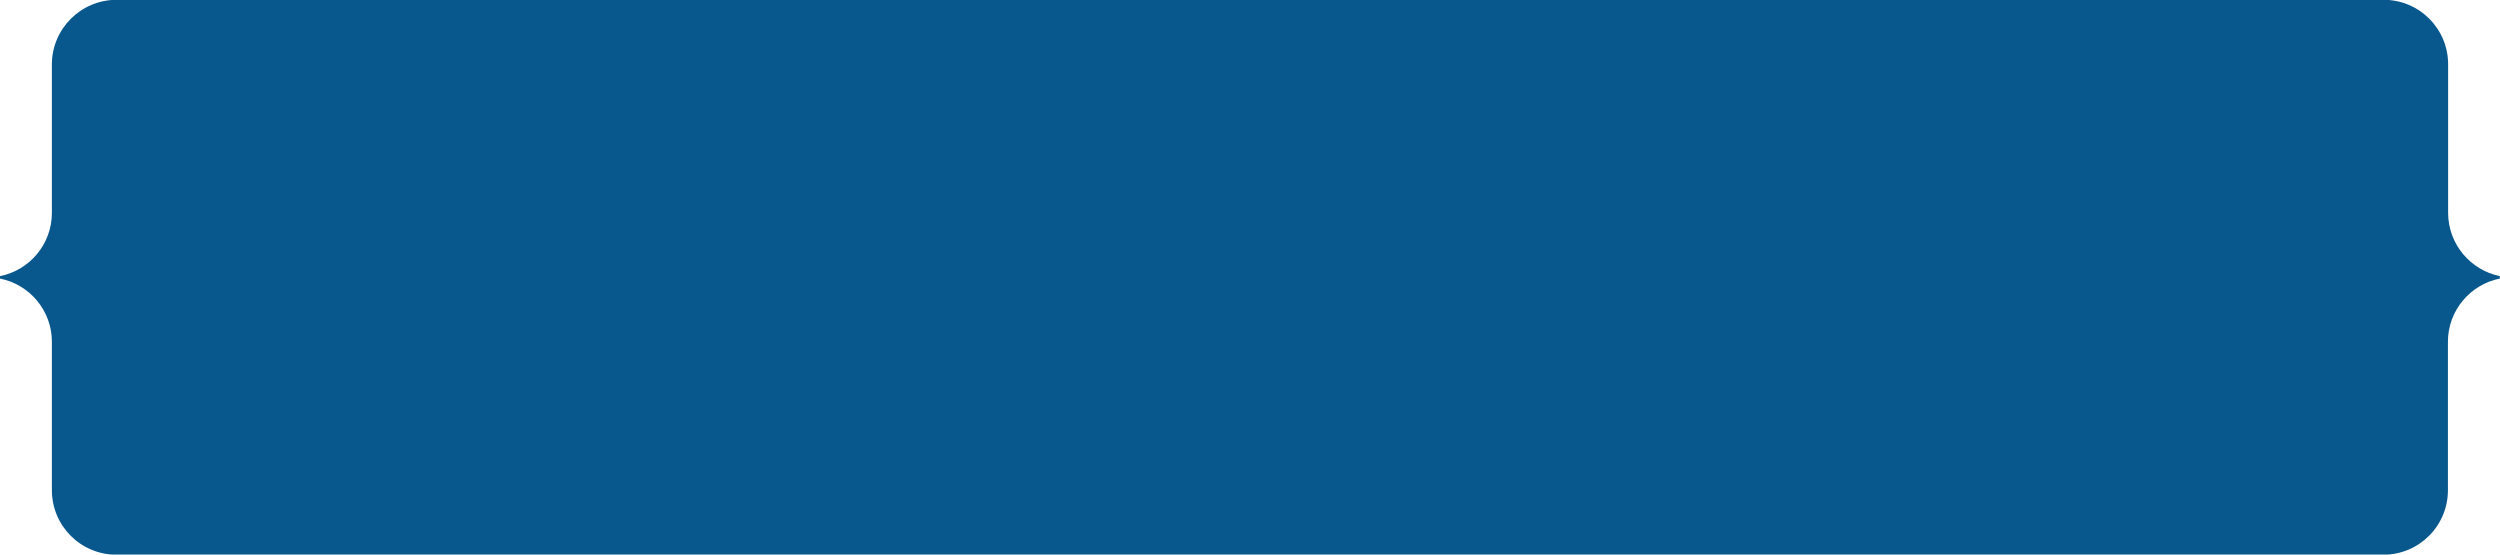 <?xml version="1.0" encoding="UTF-8"?> <svg xmlns="http://www.w3.org/2000/svg" xmlns:xlink="http://www.w3.org/1999/xlink" version="1.1" id="Слой_1" x="0px" y="0px" viewBox="0 0 1330 295" style="enable-background:new 0 0 1330 295;" xml:space="preserve"> <style type="text/css"> .st0{fill:#08578D;} .st1{fill:#E6F7FC;} .st2{fill:#F6FFE4;} .st3{fill:url(#SVGID_1_);} .st4{fill:url(#SVGID_00000103238295581302206230000007913683732898112393_);} .st5{fill:none;stroke:#2286D1;stroke-width:3;stroke-miterlimit:10;} .st6{fill:url(#SVGID_00000014628317798345028720000009824225153922062741_);} .st7{fill:url(#SVGID_00000130610847556149545020000014987472673929471104_);} .st8{fill:url(#SVGID_00000065044971570819649110000018233137496925738133_);} .st9{fill:url(#SVGID_00000092440396313225964740000004236509841925615768_);} .st10{fill:url(#SVGID_00000089555249470678787840000000401108070990649017_);} .st11{fill:url(#SVGID_00000078043956140097209770000006427471208961697180_);} .st12{fill:url(#SVGID_00000062906134477990411260000009452753690227535539_);} .st13{fill:#87B5D0;} .st14{fill:#1C1C1B;} .st15{fill:#156E99;} .st16{fill:#1A2E45;} .st17{fill:#CDD865;} .st18{fill:#3B94D1;} .st19{fill:#A4E822;} .st20{fill:#02344B;} .st21{fill:#2BAAF7;} .st22{fill:#A4E322;} .st23{clip-path:url(#SVGID_00000142135163961030582420000004482938821806937223_);} .st24{clip-path:url(#SVGID_00000116949099621354154420000011680930824171683480_);} .st25{clip-path:url(#SVGID_00000012440781376906673140000016232382049907272095_);} .st26{clip-path:url(#SVGID_00000080192289765862099380000017450773813479596975_);} .st27{fill:none;} .st28{fill:url(#SVGID_00000015332042571052446430000005088777748900052649_);} .st29{fill:url(#SVGID_00000119826742128096558980000005119090911993597329_);} .st30{fill:url(#SVGID_00000084513577059561735900000008874049668706459832_);} .st31{fill:url(#SVGID_00000106132243465716011910000018370083567068703144_);} .st32{fill:#FFFFFF;} .st33{fill:url(#SVGID_00000034811059213475062950000013429539718326116012_);} .st34{fill:url(#SVGID_00000031204641512138196160000012504646520397214349_);} .st35{fill:url(#SVGID_00000134969050689320057760000005631924290589407416_);} .st36{fill:url(#SVGID_00000123417125621330378010000011789672634919887792_);} .st37{fill:url(#SVGID_00000026867732545570871790000013192878744997379771_);} .st38{fill:url(#SVGID_00000078040032878610782570000013870633780955397255_);} .st39{fill:url(#SVGID_00000163790961548652821980000004094182427063789245_);} .st40{fill:url(#SVGID_00000168094457091670756190000006713712009956691858_);} .st41{fill:url(#SVGID_00000006705395216091468540000000048664335182771860_);} .st42{fill:url(#SVGID_00000153697026713700916630000007924759073808975263_);} .st43{fill:url(#SVGID_00000071530198337495768470000018391635927014622623_);} .st44{fill:url(#SVGID_00000020360478235140582230000004451388614327421599_);} .st45{fill:url(#SVGID_00000129170314665233893240000001436389297212716190_);} .st46{fill:url(#SVGID_00000120534928090940789380000003056744885897312908_);} .st47{fill:url(#SVGID_00000181062757260263859230000014882974778425175943_);} .st48{fill:url(#SVGID_00000084492177676724561410000004302282011213611136_);} .st49{fill:url(#SVGID_00000104696496033193954050000004232174398891237287_);} .st50{fill:url(#SVGID_00000073696166711723162910000004482846656782167471_);} .st51{fill:url(#SVGID_00000072970184998217842120000001180012766190826431_);} .st52{fill:url(#SVGID_00000103248914710677003960000006254208777037681581_);} .st53{fill:none;stroke:#2BAAF7;stroke-width:5;stroke-miterlimit:10;} .st54{fill:url(#SVGID_00000171707346516751465190000014040164177043489211_);} .st55{fill:url(#SVGID_00000000940056659968861960000016272392687089681326_);} .st56{fill:none;stroke:#2286D1;stroke-width:5;stroke-miterlimit:10;} .st57{fill:url(#SVGID_00000158017618328236094840000000412113066340371623_);} .st58{fill:url(#SVGID_00000007398200428295509040000005389076980664466094_);} .st59{fill:none;stroke:#6EBC61;stroke-width:5;stroke-miterlimit:10;} .st60{fill:none;stroke:#000000;stroke-miterlimit:10;} .st61{fill:#2286D1;} .st62{fill:url(#SVGID_00000155833983746791001270000010625812938803314048_);} .st63{fill:url(#SVGID_00000004509537158258822880000013025890591891391112_);} .st64{fill:url(#SVGID_00000129163304234581278060000011676350988820368545_);} .st65{fill:url(#SVGID_00000093885560202937567170000009727904743972228539_);} .st66{fill:#DBBB00;} .st67{fill:url(#SVGID_00000165209759306859836090000008218351634579454120_);} .st68{fill:url(#SVGID_00000034051331181214866800000008688681187666034076_);} .st69{fill:url(#SVGID_00000022530361750563457720000003399708075023286462_);} .st70{fill:url(#SVGID_00000164514793705082186920000017867783916939607975_);} .st71{fill:url(#SVGID_00000018208770543790399070000009453956705563774884_);} .st72{fill:url(#SVGID_00000045583198852802205200000016990344089604320937_);} .st73{fill:url(#SVGID_00000114780793437617948220000001935308650615012012_);} .st74{fill:url(#SVGID_00000119104202479367747400000002331108073130495137_);} .st75{fill:url(#SVGID_00000075150084161823483870000013564008823832388027_);} .st76{fill:url(#SVGID_00000174598194630115342180000002852618103637121938_);} .st77{fill:url(#SVGID_00000142875767513406204150000001157956361304132752_);} .st78{fill:url(#SVGID_00000086669363874614758630000012718315993666366110_);} .st79{fill:url(#SVGID_00000021821935755747158930000005216296762105851008_);} .st80{fill:url(#SVGID_00000174563433680871442610000010178882469200220300_);} .st81{fill:url(#SVGID_00000092418865402860822610000010277643957015565206_);} .st82{fill:url(#SVGID_00000096761369657566813530000001370722937869649568_);} .st83{fill:url(#SVGID_00000115515054612060366870000014555847080119702462_);} .st84{fill:url(#SVGID_00000158720110199558970390000018164578414330980506_);} .st85{fill:url(#SVGID_00000182494403139361139730000009733922103194429312_);} .st86{fill:url(#SVGID_00000126315906859296296610000001726036731899998081_);} .st87{fill:url(#SVGID_00000011734632051435154530000014174021208241718965_);} .st88{fill:url(#SVGID_00000044153595619794653630000002962914348157026478_);} .st89{fill:url(#SVGID_00000165211366181659690230000006195700093314013872_);} .st90{fill:url(#SVGID_00000156583408735797090650000002396053732279205764_);} .st91{fill:url(#SVGID_00000144309954490199813690000001093964877742829985_);} .st92{fill:url(#SVGID_00000177478163858143756060000011583234103354114199_);} .st93{fill:url(#SVGID_00000124867082764873777650000017365758817305327292_);} .st94{fill:url(#SVGID_00000137837417502490307060000013049925957473069239_);} .st95{fill:url(#SVGID_00000058585196517721847770000006419023597344461238_);} .st96{fill:url(#SVGID_00000110468382988897164100000004926590289499885486_);} .st97{fill:url(#SVGID_00000049912076695217525090000002184100621149919647_);} .st98{fill:url(#SVGID_00000128443107931851193580000011574570552767647416_);} .st99{fill:url(#SVGID_00000002376021999734055870000004453053422939882122_);} .st100{fill:url(#SVGID_00000081630774551976569770000013454133221477720469_);} .st101{fill:url(#SVGID_00000135681322301330868780000003848799415773754810_);} .st102{fill:url(#SVGID_00000102504440057530414850000006828255742161127611_);} .st103{fill:url(#SVGID_00000127764521011325665840000005461299537774365094_);} .st104{fill:url(#SVGID_00000070827120548958762170000014053913016930167426_);} .st105{fill:url(#SVGID_00000167373276326449433570000009398708924726035135_);} .st106{fill:url(#SVGID_00000122685266630605816790000007461118886486635909_);} .st107{fill:url(#SVGID_00000119803940154116776140000006622372254936762281_);} .st108{fill:url(#SVGID_00000102539545715501173030000002421336731852853172_);} .st109{fill:url(#SVGID_00000093136140209243579470000016323876784883119272_);} .st110{fill:url(#SVGID_00000101809907303334064260000002204979593615959172_);} .st111{fill:url(#SVGID_00000022538684627530220200000007730333320789484172_);} .st112{fill:url(#SVGID_00000053511720166633139560000002242964735915364994_);} .st113{fill:url(#SVGID_00000078724098195321309230000008832560854950481582_);} .st114{fill:url(#SVGID_00000005254027187827350960000012641001277908472222_);} .st115{fill:url(#SVGID_00000176724162542229153550000014090009775735868831_);} .st116{fill:url(#SVGID_00000003786726130208806770000003726410490153368714_);} .st117{fill:url(#SVGID_00000117645229165694935140000002295089599338829722_);} .st118{fill:url(#SVGID_00000053517131162668860580000000974601722204367286_);} .st119{fill:url(#SVGID_00000123404602637570166620000003131436819987706279_);} .st120{fill:url(#SVGID_00000137092053425794756050000004167068528151915147_);} .st121{fill:url(#SVGID_00000114047366091178286340000005533896483518908308_);} .st122{fill:url(#SVGID_00000103253338355186370100000012459722714069214633_);} .st123{fill:url(#SVGID_00000149358336870326252030000006594246868371049913_);} .st124{fill:url(#SVGID_00000067214182892555538660000005002434545086269098_);} .st125{fill:url(#SVGID_00000176759130759861558240000017867881585066756760_);} .st126{fill:url(#SVGID_00000180344395588840048730000002458038935134944925_);} .st127{fill:url(#SVGID_00000167383319947825350570000013823349202961169798_);} .st128{fill:url(#SVGID_00000034790868079155514330000013071801871401458075_);} .st129{fill:url(#SVGID_00000135657491735376519500000018001507777608334219_);} .st130{fill:url(#SVGID_00000066514528223745582480000000739286522740367790_);} .st131{fill:url(#SVGID_00000023995513238657713740000017672805660403192727_);} .st132{fill:url(#SVGID_00000109727823045109812850000009010763521621589416_);} .st133{fill:url(#SVGID_00000101103646698910615450000014496225605648539829_);} .st134{fill:url(#SVGID_00000153696581946108529250000016664569900425511092_);} .st135{fill:url(#SVGID_00000129177072181693336320000016629583865432287677_);} .st136{fill:url(#SVGID_00000022542608214374539780000013941573969245217186_);} .st137{fill:url(#SVGID_00000134241078866320704360000005733711713182952865_);} .st138{fill:url(#SVGID_00000109023571284308796700000001011887174595017367_);} .st139{fill:url(#SVGID_00000011026970280618925230000006881771104698990241_);} .st140{fill:url(#SVGID_00000151528516271020241230000000640478062148224679_);} .st141{fill:url(#SVGID_00000176032622784658901600000009708304204483467925_);} .st142{fill:url(#SVGID_00000055701792578918578970000010548617236629953420_);} .st143{fill:url(#SVGID_00000073698146024181110250000008058425093803418807_);} .st144{fill:url(#SVGID_00000182487665896527479550000006091469834357422500_);} .st145{fill:url(#SVGID_00000167358623744200212830000016129474635824528561_);} .st146{fill:url(#SVGID_00000167371352788165225500000004611101006468803245_);} .st147{fill:url(#SVGID_00000020382096616039860460000016234888085697631367_);} .st148{fill:url(#SVGID_00000155839550599552107900000017964598532533038763_);} .st149{fill:none;stroke:#2286D1;stroke-width:5.617;stroke-miterlimit:10;} .st150{fill:url(#SVGID_00000183223404302520370400000010537764020094926734_);} .st151{fill:url(#SVGID_00000051371304226839401920000007834009920324465297_);} .st152{fill:url(#SVGID_00000070816652411562498240000011158390509928287408_);} .st153{fill:url(#SVGID_00000129913815943896026890000015269366268398322057_);} .st154{fill:url(#SVGID_00000008116479673792995630000001973179717190750649_);} .st155{fill:url(#SVGID_00000060024466931560622840000004419253990886643374_);} .st156{fill:url(#SVGID_00000081619564869656080250000014284518056737511303_);} .st157{fill:url(#SVGID_00000149342607660726952290000009633389729359843978_);} .st158{fill:url(#SVGID_00000072269083950165562340000004406400283721970086_);} .st159{fill:url(#SVGID_00000101083214670631537170000012670825061209804684_);} .st160{fill:url(#SVGID_00000031917750535262604640000015782262128904396439_);} .st161{fill:url(#SVGID_00000120535378918347363560000015003560094569867426_);} .st162{fill:url(#SVGID_00000007428114085165280230000008782432734791771556_);} .st163{fill:url(#SVGID_00000066515907951936479670000006616245759819284920_);} .st164{fill:url(#SVGID_00000034047765950121067570000002934531868701531041_);} .st165{fill:url(#SVGID_00000118372481972484338100000005477564326352380842_);} .st166{fill:url(#SVGID_00000121993354863122151400000004408104976271770015_);} .st167{fill:url(#SVGID_00000121264434804062874300000005141166020767813251_);} .st168{fill:url(#SVGID_00000000195287218942927390000001849592868774632855_);} .st169{fill:url(#SVGID_00000012468548754819123610000001462906074553663128_);} .st170{fill:url(#SVGID_00000138573342104930897570000013554321475477644428_);} .st171{fill:url(#SVGID_00000091002695292012059930000008077085350503322553_);} .st172{fill:url(#SVGID_00000000215913539675844030000014434745410982970286_);} .st173{fill:url(#SVGID_00000048489743025046295090000000114543669419498173_);} .st174{fill:url(#SVGID_00000067222103552696861010000000452005386364520119_);} .st175{fill:url(#SVGID_00000096776251207713428370000012810928447826699703_);} .st176{fill:url(#SVGID_00000183209783531673097840000003108054437940999823_);} .st177{fill:url(#SVGID_00000082365218382382326730000010531874897173122723_);} .st178{fill:url(#SVGID_00000022561644948012663450000006336561983937130153_);} .st179{fill:url(#SVGID_00000157286882214340825460000002402657414111875201_);} .st180{fill:url(#SVGID_00000124859139463702776330000017431336111250022329_);} .st181{fill:url(#SVGID_00000013184657068637823440000001671326407066664616_);} .st182{fill:url(#SVGID_00000052789664628734022090000012060452210762870708_);} .st183{fill:url(#SVGID_00000048489777378571061040000006718973016499412900_);} .st184{fill:url(#SVGID_00000109003898637278293300000005318680671546301329_);} .st185{fill:url(#SVGID_00000043427424336199930780000006197734394520981934_);} .st186{fill:url(#SVGID_00000124141297248479193650000014588092379279021496_);} .st187{fill:url(#SVGID_00000080897033845480728980000005200559938092659362_);} .st188{fill:url(#SVGID_00000062172490085934917970000008495287876024062626_);} .st189{fill:url(#SVGID_00000052808878112134291110000012140039137371582640_);} .st190{fill:url(#SVGID_00000026860616627698501910000002350984021507067545_);} .st191{fill:url(#SVGID_00000071561384938848715710000004678687389350742428_);} .st192{fill:url(#SVGID_00000012462888936405115690000011076915620060539801_);} .st193{fill:url(#SVGID_00000122683608273386764410000003282392044569388198_);} .st194{fill:url(#SVGID_00000019635794914950011520000010643384751123359900_);} .st195{fill:url(#SVGID_00000048465716185736062820000001326386249950701970_);} .st196{fill:url(#SVGID_00000144307366584767763870000014477767571111632286_);} .st197{fill:url(#SVGID_00000115479756410092201670000005596906954409862289_);} .st198{fill:url(#SVGID_00000057839610056708442050000017460821403357136815_);} .st199{fill:url(#SVGID_00000083802086719922477290000015797722414034809003_);} .st200{fill:url(#SVGID_00000059990905209632074190000009861846284117252537_);} .st201{fill:url(#SVGID_00000103238183403905376290000013720142721458065794_);} .st202{fill:url(#SVGID_00000114788608916444623990000015598801223457419952_);} .st203{fill:url(#SVGID_00000018956711824808886850000006422444310207558052_);} .st204{fill:url(#SVGID_00000048477913251135228410000017805220618219072910_);} .st205{fill:url(#SVGID_00000149354648841207435380000010272510276814074294_);} .st206{fill:url(#SVGID_00000016797349110679311180000003869048761674859942_);} .st207{fill:url(#SVGID_00000086680820260382820740000004471836159369613961_);} .st208{fill:url(#SVGID_00000122683233490954322230000010168230647017150092_);} .st209{fill:url(#SVGID_00000137105645304432143710000000093063135616739481_);} .st210{fill:url(#SVGID_00000093172341863081662480000018360703324058489791_);} .st211{fill:url(#SVGID_00000047039198629521260530000001704303658737310131_);} .st212{fill:url(#SVGID_00000127728456248388750780000009380186148715675553_);} .st213{fill:url(#SVGID_00000056426433679294858180000013641052671411435183_);} .st214{fill:url(#SVGID_00000082330040944872664100000008246308647824075139_);} .st215{fill:url(#SVGID_00000041259151310161146880000000161488704063952280_);} .st216{fill:url(#SVGID_00000016074541551381361570000003414071652099681931_);} .st217{fill:url(#SVGID_00000090986184551543421490000005067487742782960032_);} .st218{fill:url(#SVGID_00000181784359636077135390000009748576557163883403_);} .st219{fill:url(#SVGID_00000008865211706377790810000013222490524981537943_);} .st220{fill:url(#SVGID_00000077284345074136237770000012005933343877164958_);} .st221{fill:url(#SVGID_00000036251017653212270140000011583682777592088492_);} .st222{fill:url(#SVGID_00000182495627333631471760000010494545097346987392_);} .st223{fill:url(#SVGID_00000085949940621891461720000015694010343252975514_);} .st224{fill:url(#SVGID_00000029034512997327291960000004651223284773015438_);} .st225{fill:url(#SVGID_00000084496815776838858630000009405346788955214756_);} .st226{fill:url(#SVGID_00000065044571263368741530000001028387812411982235_);} .st227{fill:url(#SVGID_00000022541301695359036550000001191536954435918241_);} .st228{fill:url(#SVGID_00000119103641899694975960000006020712541952899508_);} .st229{fill:url(#SVGID_00000106118324567886235990000011126726901265941901_);} .st230{fill:url(#SVGID_00000127738351919619934550000013596065418148196753_);} .st231{fill:url(#SVGID_00000042720885590770553780000000127532653648068009_);} .st232{fill:url(#SVGID_00000102541397600071792580000014953784723951397051_);} .st233{fill:url(#SVGID_00000026860260152847968460000012146785100536848527_);} .st234{fill:url(#SVGID_00000014619003265094818710000002133764647419565462_);} .st235{fill:url(#SVGID_00000083781638988576898830000004784617839359850887_);} .st236{fill:url(#SVGID_00000143579796297677149200000010181539196038402710_);} .st237{fill:url(#SVGID_00000031201070454821412370000004622878153828879753_);} .st238{fill:url(#SVGID_00000161627684387004846870000001112105297101401998_);} .st239{fill:url(#SVGID_00000122698456993117897610000018146886542170312599_);} .st240{fill:url(#SVGID_00000074421171623536561820000005731257863353009814_);} .st241{fill:url(#SVGID_00000124841841539831822700000017520929249786741175_);} .st242{fill:url(#SVGID_00000030482680595673383660000004192023111603747462_);} .st243{fill:url(#SVGID_00000112621802707838915270000003550169710882596240_);} .st244{fill:url(#SVGID_00000125569260584538472710000016380281900741442691_);} .st245{fill:url(#SVGID_00000072249663247928988160000004800520370263285156_);} .st246{fill:url(#SVGID_00000003096574414037218950000004639612807059919489_);} .st247{fill:url(#SVGID_00000181050902410633386520000012498025177638301365_);} .st248{fill:url(#SVGID_00000137833138134736571920000009200930358241598877_);} .st249{fill:url(#SVGID_00000087398020375834299850000005859991446212549514_);} .st250{fill:url(#SVGID_00000092444272636710607460000013835421434684566419_);} .st251{fill:url(#SVGID_00000175290402570294014550000013675949589070673591_);} .st252{fill:url(#SVGID_00000001643006822246193530000003280085193646550403_);} .st253{fill:url(#SVGID_00000143575477811919588370000005903219502016079798_);} .st254{fill:url(#SVGID_00000089532344564652224280000008783696403702560702_);} .st255{fill:url(#SVGID_00000160910887787462072730000008411712897647453364_);} .st256{fill:url(#SVGID_00000122712320573313004660000008518064960162445758_);} .st257{fill:url(#SVGID_00000125601177867669704690000016159219398012563340_);} .st258{fill:url(#SVGID_00000054266678291007027860000008658571394576603023_);} .st259{fill:url(#SVGID_00000016763768932080951800000010125994228626507146_);} .st260{fill:url(#SVGID_00000143608064102359539670000004279577327327276959_);} .st261{fill:url(#SVGID_00000081615432660533826030000017014012514977745552_);} .st262{fill:url(#SVGID_00000137847122052806681650000014104685589769783457_);} .st263{fill:url(#SVGID_00000085216744784956015920000018295267766678927773_);} .st264{fill:url(#SVGID_00000111177409383706238120000013413142845466660535_);} .st265{fill:url(#SVGID_00000067952153881636629550000004075271888647211416_);} .st266{fill:url(#SVGID_00000113312551303471131620000004974538675968752293_);} .st267{fill:url(#SVGID_00000136400750660516837100000010009231510839823262_);} .st268{fill:url(#SVGID_00000102546163296168297180000005639470857312414089_);} .st269{fill:url(#SVGID_00000024683180194750718680000000615253261372197521_);} .st270{fill:url(#SVGID_00000144314351989111837220000009442754788935911049_);} .st271{fill:url(#SVGID_00000141438446892185677170000007171736183075464120_);} .st272{fill:url(#SVGID_00000062177343867079065850000011623579506431557510_);} .st273{fill:url(#SVGID_00000183931360994227073290000007124834284851787403_);} .st274{fill:url(#SVGID_00000030486963851165367900000014566991208293413278_);} .st275{fill:url(#SVGID_00000088091902559053342440000013339720232740641200_);} .st276{fill:url(#SVGID_00000177478405982733141750000000088845753810238129_);} .st277{fill:url(#SVGID_00000100358722722010908060000013648226899147959180_);} .st278{fill:url(#SVGID_00000140736267094350001410000002196597838247428506_);} .st279{fill:url(#SVGID_00000145738476706542692420000014938431248530741404_);} .st280{fill:url(#SVGID_00000119090838844684317060000009813360695480522380_);} .st281{fill:url(#SVGID_00000086649756667635770110000004288917467368310200_);} .st282{fill:url(#SVGID_00000177478997812977624710000015216246843610560134_);} .st283{fill:url(#SVGID_00000073001604597850468490000009909133487043302287_);} .st284{fill:url(#SVGID_00000126306804723084061400000016410480323176817042_);} .st285{fill:url(#SVGID_00000168825424978905409600000003278376952249911221_);} .st286{fill:url(#SVGID_00000033367696362287411150000004585974591792322976_);} .st287{fill:url(#SVGID_00000024681599554579908730000011593326540344200328_);} .st288{fill:url(#SVGID_00000108309119575961212720000003690164868459764394_);} .st289{fill:url(#SVGID_00000124136189721527251290000005445809870005196194_);} .st290{fill:url(#SVGID_00000151523524259096789370000004020439722363521705_);} .st291{fill:url(#SVGID_00000048497274237839057400000018206997434724481691_);} .st292{fill:url(#SVGID_00000092435072116066200190000009539798134074413454_);} .st293{fill:url(#SVGID_00000018228338376483321250000010050006065933321373_);} .st294{fill:url(#SVGID_00000035500953182862801620000003872009686324898199_);} .st295{fill:url(#SVGID_00000181805360730698627320000002987424704966764940_);} .st296{fill:url(#SVGID_00000183227624745376312020000010329330006163561094_);} .st297{fill:url(#SVGID_00000034080524116023749060000002114559635866069940_);} .st298{fill:url(#SVGID_00000114792932576897850750000003432190177284661136_);} .st299{fill:url(#SVGID_00000132798247133156845330000017610051809657669533_);} .st300{fill:url(#SVGID_00000141421736580198329330000003092985696405482397_);} .st301{fill:url(#SVGID_00000157993886116284804550000013510302978929134271_);} .st302{fill:url(#SVGID_00000000181454801457508440000012006867737870489991_);} .st303{fill:url(#SVGID_00000122714013011022782500000006219872229304050088_);} .st304{fill:url(#SVGID_00000039837233800953947440000008239621348517605309_);} .st305{fill:url(#SVGID_00000068675048420999923150000015351973267212602295_);} .st306{fill:url(#SVGID_00000168093001669876385630000014455927533363976377_);} .st307{fill:url(#SVGID_00000030472199888431119620000002497141841339097530_);} .st308{fill:url(#SVGID_00000082357367094042607270000000268980248875439256_);} .st309{fill:url(#SVGID_00000030444519695316238970000006569856332389185156_);} .st310{fill:url(#SVGID_00000140014938469620998670000017264061115346829450_);} .st311{fill:url(#SVGID_00000139992247363974824880000008769488496189222042_);} .st312{fill:url(#SVGID_00000144332512884168442570000016035220536209461392_);} .st313{fill:url(#SVGID_00000134222064518357365400000002238728048461495977_);} .st314{fill:url(#SVGID_00000047035676383576937650000014408718287116848288_);} .st315{fill:url(#SVGID_00000054256539256685329660000003249152877368698515_);} .st316{fill:url(#SVGID_00000112628884026534690350000017659456457720470673_);} .st317{fill:url(#SVGID_00000047781402744890895590000006969354613608556473_);} .st318{fill:url(#SVGID_00000160893026625342773200000006352760523913113256_);} .st319{fill:url(#SVGID_00000131336423157916421480000013787509385509570458_);} .st320{fill:url(#SVGID_00000121281214467893038210000012752107978031204003_);} .st321{fill:url(#SVGID_00000140706988250094366720000007695676463231057039_);} .st322{fill:url(#SVGID_00000156563478576249870840000010290692738898883221_);} .st323{fill:url(#SVGID_00000051379355979943953320000009522984850647123110_);} .st324{fill:url(#SVGID_00000055665668516580354460000009020076623288966314_);} .st325{fill:url(#SVGID_00000066516182534591783240000004205513839014756013_);} .st326{fill:url(#SVGID_00000122695764059911802130000015654369860784495773_);} .st327{fill:url(#SVGID_00000002379397220917326940000000417322258965794711_);} .st328{fill:url(#SVGID_00000172415655328007633780000002587155917656540342_);} .st329{fill:url(#SVGID_00000065073331748204378060000017176699961857758851_);} .st330{fill:url(#SVGID_00000114060770622992670210000009536847017125532047_);} .st331{fill:url(#SVGID_00000073689846375167975890000013482620333859579777_);} .st332{fill:url(#SVGID_00000100372809826844923190000011216220275029090987_);} .st333{fill:url(#SVGID_00000104685597337260918880000007928477181663767727_);} .st334{fill:url(#SVGID_00000182506682619336290100000006091458197474953396_);} .st335{fill:url(#SVGID_00000060731777741319472630000011869582888797011368_);} .st336{fill:url(#SVGID_00000121266857282283759760000014499248861265179839_);} .st337{fill:url(#SVGID_00000142160829571673919780000010291830535446298773_);} .st338{fill:url(#SVGID_00000132056934618598420190000017563961912200440504_);} .st339{fill:url(#SVGID_00000142888425480410237920000008410357354631197840_);} .st340{fill:url(#SVGID_00000158723255308583681360000001993073269078270121_);} .st341{fill:url(#SVGID_00000157299426557442166670000011773929578729672857_);} .st342{fill:url(#SVGID_00000173150348255308546300000008222074773742082184_);} .st343{fill:url(#SVGID_00000104703630237795609550000007090407288511062682_);} .st344{fill:url(#SVGID_00000150081094059245282590000010379907843540892851_);} .st345{fill:url(#SVGID_00000021829166647778498000000000230609954278523046_);} .st346{fill:url(#SVGID_00000075861737341319180870000001258479505643093127_);} .st347{fill:url(#SVGID_00000101799400401952242240000017944334782191456443_);} .st348{fill:url(#SVGID_00000096781548674799647120000000892391330170837693_);} .st349{fill:url(#SVGID_00000166650093148289416610000011861225950221650344_);} .st350{fill:url(#SVGID_00000031206477654278250180000007772384638429923722_);} .st351{fill:url(#SVGID_00000173155944142669925030000016349397532734670725_);} .st352{fill:url(#SVGID_00000116938721277193156250000011086983864297741984_);} .st353{fill:url(#SVGID_00000060719287602989736040000016863246581771778747_);} .st354{fill:url(#SVGID_00000087413312498398297530000009947365220048659343_);} .st355{fill:url(#SVGID_00000160150805866108436830000015626371036484072103_);} .st356{fill:url(#SVGID_00000118359531272762278200000010784776838825484418_);} .st357{fill:url(#SVGID_00000109020639452194948270000001107050762350580912_);} .st358{fill:url(#SVGID_00000036240220152001564520000005368861194217909423_);} .st359{fill:url(#SVGID_00000114777469305247343830000016121551848145196962_);} .st360{fill:url(#SVGID_00000112595194842476786820000012928030420013202068_);} .st361{fill:url(#SVGID_00000160190002529991329090000005190147855733231251_);} .st362{fill:url(#SVGID_00000176006035974658739540000013768407145420635009_);} .st363{fill:url(#SVGID_00000153682672921674157080000009556130146907095983_);} .st364{fill:url(#SVGID_00000081636486428089653530000001242281545961063833_);} .st365{fill:url(#SVGID_00000005254465563242852400000018273085579494696591_);} .st366{fill:url(#SVGID_00000127023200427383288910000012423639648956079761_);} .st367{fill:url(#SVGID_00000008850591930811342160000004390918232053872059_);} .st368{fill:url(#SVGID_00000057115851988476290480000005003660194975921584_);} .st369{fill:url(#SVGID_00000147930353861112599500000003322689024083465882_);} .st370{fill:url(#SVGID_00000163034465115949112500000009079545345709937026_);} .st371{fill:url(#SVGID_00000111193815177655881800000015508463469835112611_);} .st372{fill:url(#SVGID_00000041256931130409716910000002371675477438079925_);} .st373{fill:url(#SVGID_00000177472592425414230950000008718445640040760763_);} .st374{fill:url(#SVGID_00000119818936163948821620000012536701781246258614_);} .st375{fill:url(#SVGID_00000164503223059223095630000014100780681097005455_);} .st376{fill:url(#SVGID_00000131338508228103783020000010996458426311761077_);} .st377{fill:url(#SVGID_00000166650802957063488290000015457894501241846189_);} .st378{fill:url(#SVGID_00000003072051026253637660000014399644152462032546_);} .st379{fill:url(#SVGID_00000022522062333378087330000009391460213590965419_);} .st380{fill:url(#SVGID_00000047062447997214748150000007961893994755326110_);} .st381{fill:url(#SVGID_00000106139686040125998300000005069387519557093287_);} .st382{fill:url(#SVGID_00000080203928595041907980000002958350879008314289_);} .st383{fill:url(#SVGID_00000143608287502557841520000003099184996911323017_);} .st384{fill:url(#SVGID_00000149352093202307798830000004109408227394326419_);} .st385{fill:url(#SVGID_00000057112780030152916090000007635789505069077649_);} .st386{fill:url(#SVGID_00000136409544802114248980000003937076684962844340_);} .st387{fill:url(#SVGID_00000106130207680882981970000011424689737795372171_);} .st388{fill:url(#SVGID_00000176754367517162703600000001011167835592496802_);} .st389{fill:url(#SVGID_00000154403388705130076290000006417355596486389632_);} .st390{fill:url(#SVGID_00000172412543650740220540000015621268758730996158_);} .st391{fill:url(#SVGID_00000136393144468648231690000008582417133201531525_);} .st392{fill:url(#SVGID_00000050626077282041766050000006198601374395269255_);} .st393{fill:url(#SVGID_00000050657783070110974900000007177088846260062342_);} .st394{fill:url(#SVGID_00000048475491417342567130000013692811125140884363_);} .st395{fill:url(#SVGID_00000120518359442642720310000013873302651095534014_);} .st396{fill:url(#SVGID_00000135669718091137855780000010902563581524623803_);} .st397{fill:url(#SVGID_00000127754697916962377090000001892571847392953001_);} .st398{fill:url(#SVGID_00000166674745137966110910000017309780106606333630_);} .st399{fill:url(#SVGID_00000067230489676845328230000007200765622401180058_);} .st400{fill:url(#SVGID_00000026125463948980818070000004972308014250938775_);} .st401{fill:url(#SVGID_00000139983381059530369820000012599156428361154968_);} .st402{fill:url(#SVGID_00000163050992672990445490000004501552392687962784_);} .st403{fill:url(#SVGID_00000164490595081245659140000018386000349098235313_);} .st404{fill:url(#SVGID_00000120544662003382725900000003172087172306541464_);} .st405{fill:url(#SVGID_00000080201630204848317820000008485839696060932774_);} .st406{fill:url(#SVGID_00000071553699561023640820000004255106209556170928_);} .st407{fill:url(#SVGID_00000070106861232866021630000009039522794427963322_);} .st408{fill:url(#SVGID_00000056418336559829083230000003929359639341008791_);} .st409{fill:url(#SVGID_00000074433034402423961450000005220484944185450166_);} .st410{fill:url(#SVGID_00000060731884724599182060000013408499086029503879_);} .st411{fill:url(#SVGID_00000070105552698295479000000009324696119314249870_);} .st412{fill:url(#SVGID_00000137852788381661078320000010101183291391544504_);} .st413{fill:url(#SVGID_00000163760195283994469250000015117155796065601936_);} .st414{fill:url(#SVGID_00000132782726222701698530000007788182997969311926_);} .st415{fill:url(#SVGID_00000161594605590757865630000010598075717245102477_);} .st416{fill:url(#SVGID_00000050653218547986740270000011869886585968740534_);} .st417{fill:url(#SVGID_00000026159387335196293660000009227344557432795543_);} .st418{fill:url(#SVGID_00000035528689134680744320000012149652067273679001_);} .st419{fill:url(#SVGID_00000129172359425521825890000007200351203836603033_);} .st420{fill:url(#SVGID_00000173130895414850372450000000616435512898140346_);} .st421{fill:url(#SVGID_00000142860044346157806870000005779519470069746593_);} .st422{fill:url(#SVGID_00000054981188171392998100000002644697325805908875_);} .st423{fill:url(#SVGID_00000145762502027928266550000011801065862724840355_);} .st424{fill:url(#SVGID_00000160167608021110561870000003033966001383626915_);} .st425{fill:url(#SVGID_00000114777376409035234900000017722572102107327142_);} .st426{fill:url(#SVGID_00000025425086142828812680000001250991225393111453_);} .st427{fill:url(#SVGID_00000085231539712225978750000009175848930988542651_);} .st428{fill:url(#SVGID_00000147937961056979349770000001078788306393396360_);} .st429{fill:url(#SVGID_00000067200662532635666420000014565408441111252655_);} .st430{fill:url(#SVGID_00000083769506785166747330000001231610007524418977_);} .st431{fill:url(#SVGID_00000111891595510300965030000000984899440826888333_);} .st432{fill:url(#SVGID_00000093159379090298777530000002341068453969328828_);} .st433{fill:url(#SVGID_00000182508610962922851240000010321707244011740085_);} .st434{fill:url(#SVGID_00000178916716419459827540000017364249898904008859_);} .st435{fill:url(#SVGID_00000059310295540534893530000007886067566157862565_);} .st436{fill:url(#SVGID_00000164479224663459351750000000311991904296644518_);} .st437{fill:url(#SVGID_00000163790336986801427670000004553098218168198535_);} .st438{fill:url(#SVGID_00000181058253497050879650000017872851508594067870_);} .st439{fill:url(#SVGID_00000139291164649218621500000012344261958720553117_);} .st440{fill:url(#SVGID_00000111870413855660652250000002646922322293596070_);} .st441{fill:url(#SVGID_00000063633523175022891760000006746857793868358059_);} .st442{fill:url(#SVGID_00000140710097154019013030000000331903537468791169_);} .st443{fill:url(#SVGID_00000033337615932748681660000014806109707688756390_);} .st444{fill:url(#SVGID_00000041258687440505641350000008241123835871514550_);} .st445{fill:url(#SVGID_00000062172060952918563180000007727620179172968621_);} .st446{fill:url(#SVGID_00000132797240917249377180000016943179049186205887_);} .st447{fill:url(#SVGID_00000138545838554988105860000006294359838814290861_);} .st448{fill-rule:evenodd;clip-rule:evenodd;fill:#FFFFFF;} </style> <g> <path class="st0" d="M1302.4,113.2v-79c0-18.9-15.3-34.3-34.3-34.3h-2H656.9h-593h-2C43,0,27.6,15.3,27.6,34.3v79 c0,16.6-11.9,30.5-27.6,33.6v1.3c15.7,3.1,27.6,17,27.6,33.6v79c0,18.9,15.3,34.3,34.3,34.3h2h593h609.1h2 c18.9,0,34.3-15.3,34.3-34.3v-79c0-16.6,11.9-30.5,27.6-33.6v-1.3C1314.3,143.7,1302.4,129.9,1302.4,113.2z"></path> </g> </svg> 